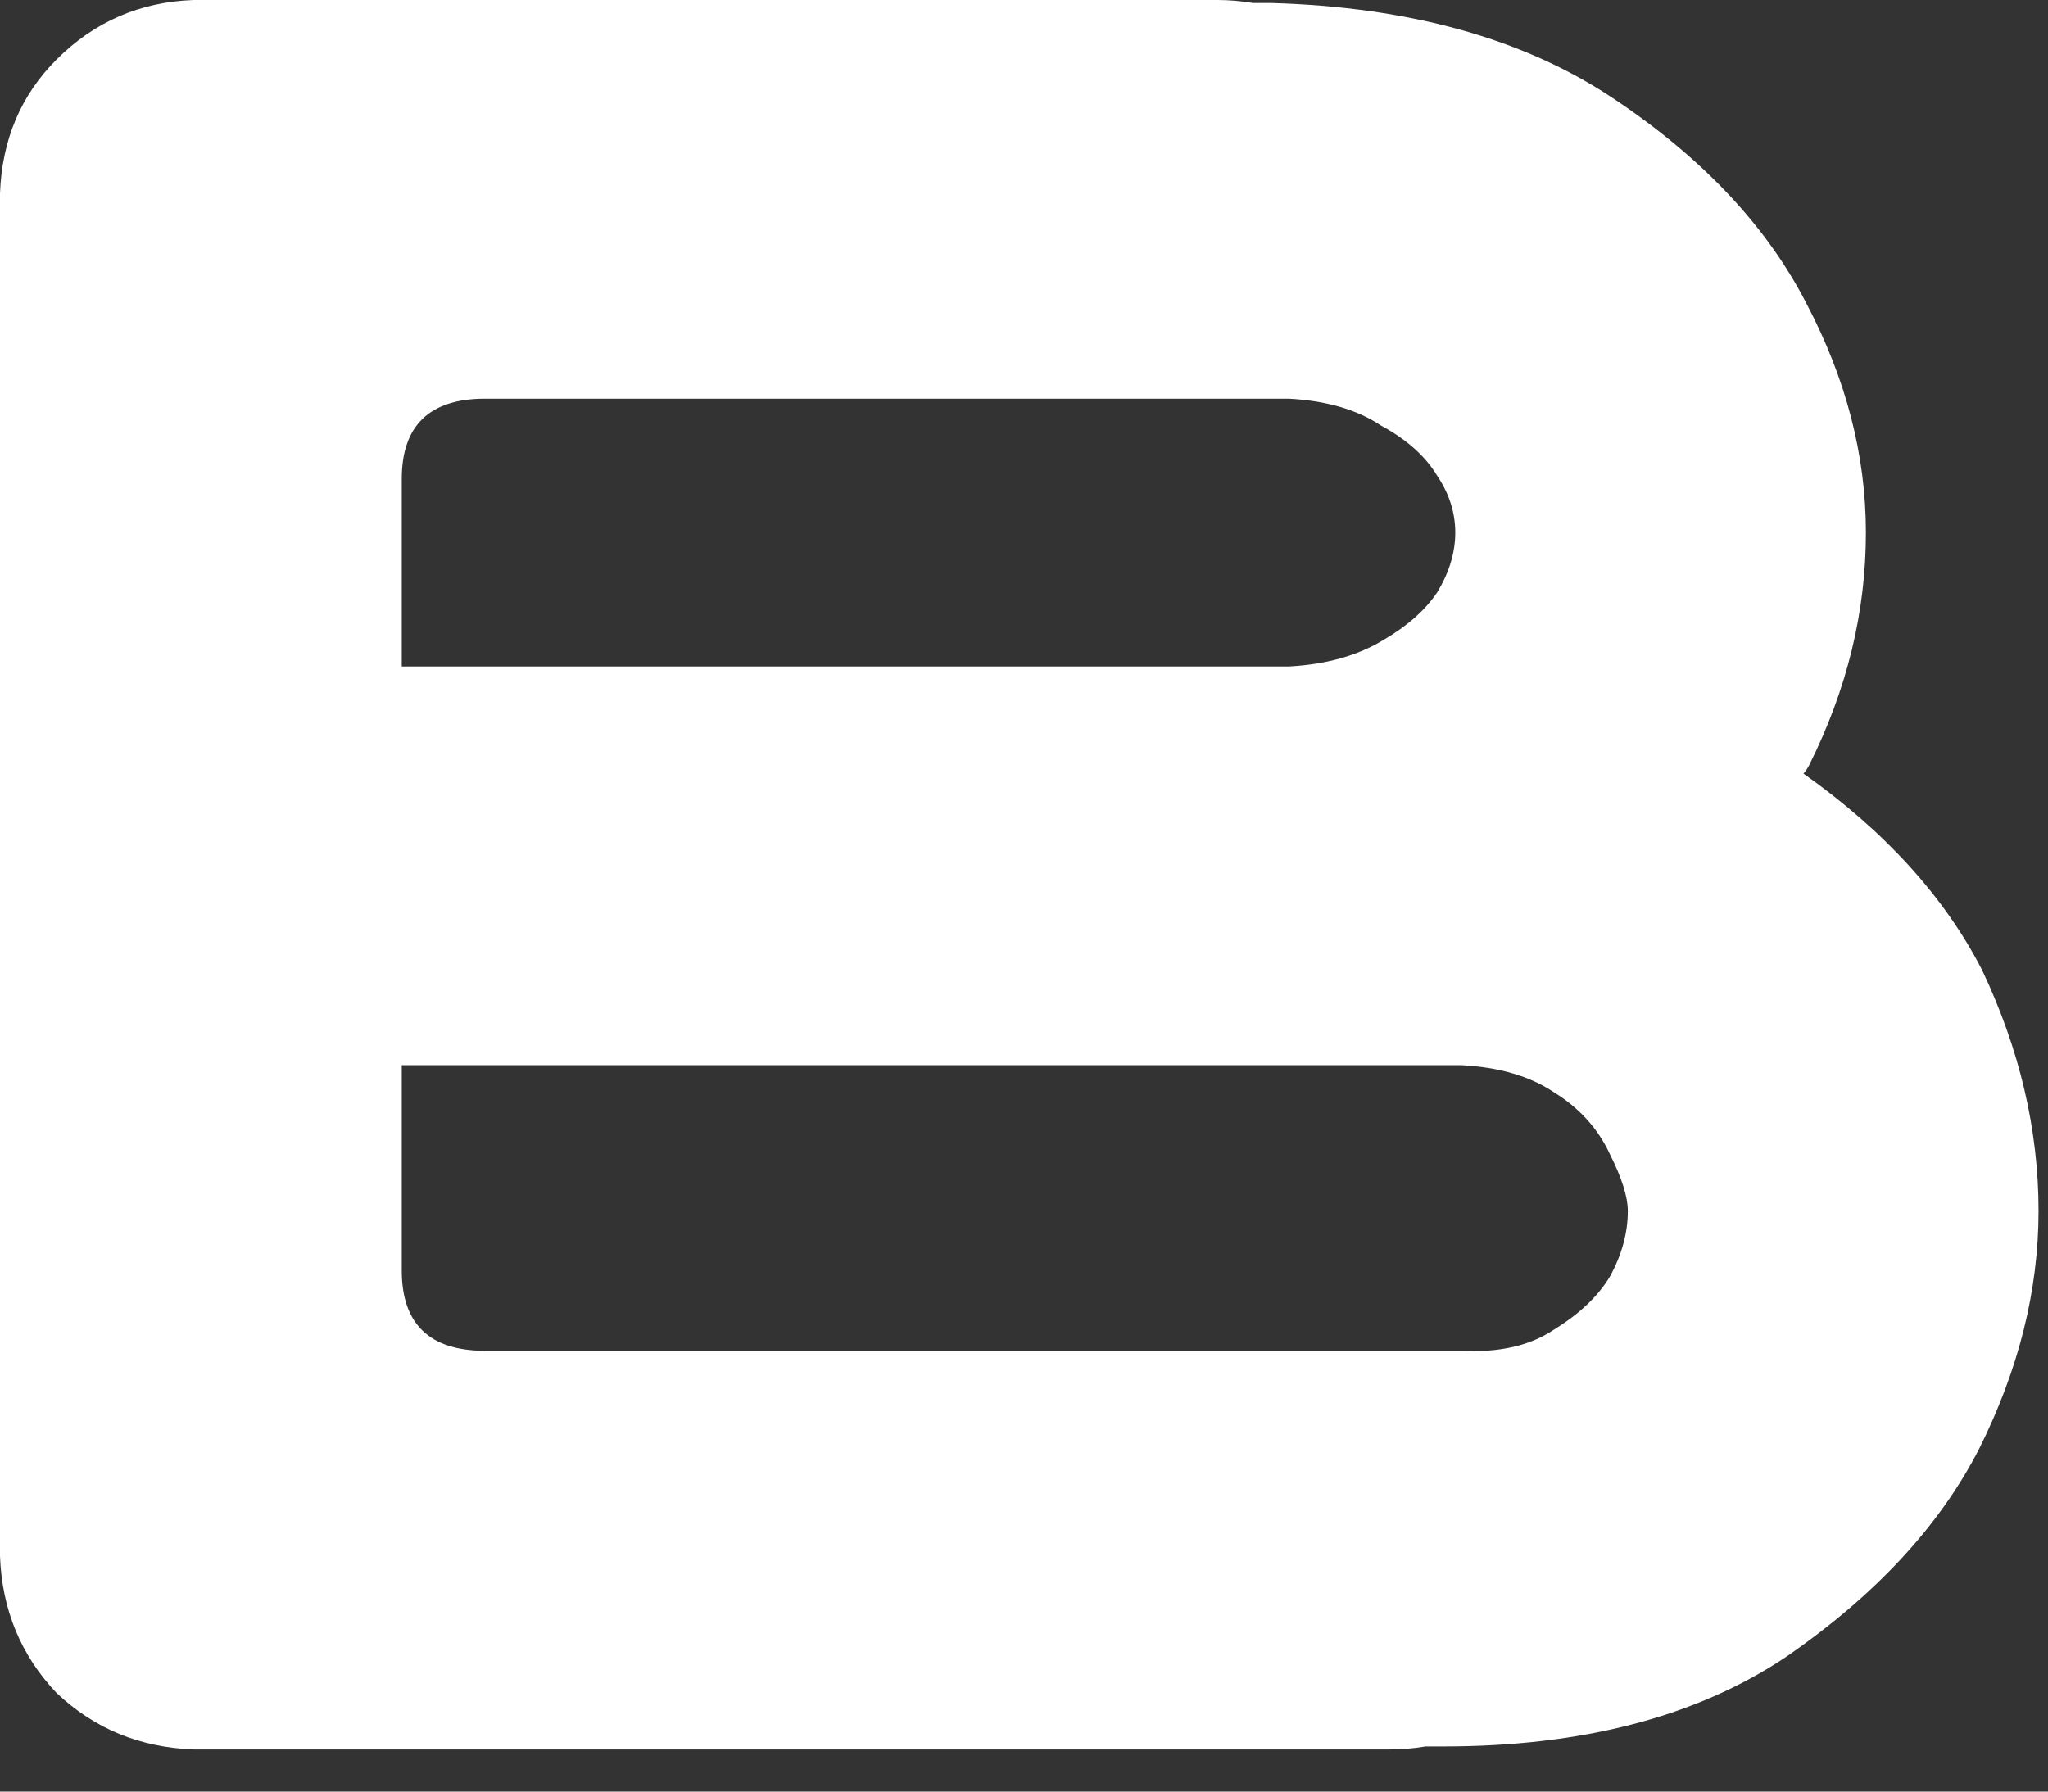 <?xml version="1.0" encoding="utf-8"?>
<svg xmlns="http://www.w3.org/2000/svg" fill="none" height="100%" overflow="visible" preserveAspectRatio="none" style="display: block;" viewBox="0 0 24 21" width="100%">
<rect x="0" y="0" width="24" height="21" fill="#333333" stroke="none"/>
<path d="M23.227 11.369C23.668 12.299 23.889 13.241 23.889 14.194C23.889 15.124 23.657 16.054 23.192 16.984C22.727 17.891 21.971 18.704 20.925 19.425C19.878 20.123 18.542 20.471 16.914 20.471H16.705C16.565 20.495 16.426 20.506 16.286 20.506H2.267C1.639 20.483 1.104 20.262 0.663 19.844C0.244 19.402 0.023 18.867 0 18.239V2.267C0.023 1.639 0.244 1.116 0.663 0.697C1.104 0.256 1.639 0.023 2.267 0H14.264C14.403 0 14.543 0.012 14.682 0.035H14.891C16.519 0.081 17.856 0.453 18.902 1.151C19.948 1.848 20.704 2.65 21.169 3.557C21.634 4.441 21.866 5.336 21.866 6.243C21.866 7.173 21.645 8.079 21.204 8.963C21.18 9.009 21.157 9.044 21.134 9.067C22.087 9.742 22.785 10.509 23.227 11.369ZM17.123 15.833C17.565 15.856 17.925 15.775 18.204 15.589C18.507 15.403 18.728 15.194 18.867 14.961C19.007 14.705 19.076 14.45 19.076 14.194C19.076 14.031 19.007 13.81 18.867 13.531C18.728 13.229 18.507 12.985 18.204 12.799C17.925 12.613 17.565 12.508 17.123 12.485H14.891H4.708V14.891C4.708 15.519 5.034 15.833 5.685 15.833H5.964H17.123ZM16.217 7.498C16.496 7.335 16.705 7.149 16.844 6.94C16.984 6.708 17.054 6.475 17.054 6.243C17.054 6.01 16.984 5.789 16.844 5.58C16.705 5.347 16.484 5.15 16.182 4.987C15.903 4.801 15.542 4.696 15.101 4.673H5.685C5.034 4.673 4.708 4.987 4.708 5.615V7.812H15.101C15.542 7.789 15.914 7.684 16.217 7.498Z" fill="white" id="Vector"/>
</svg>